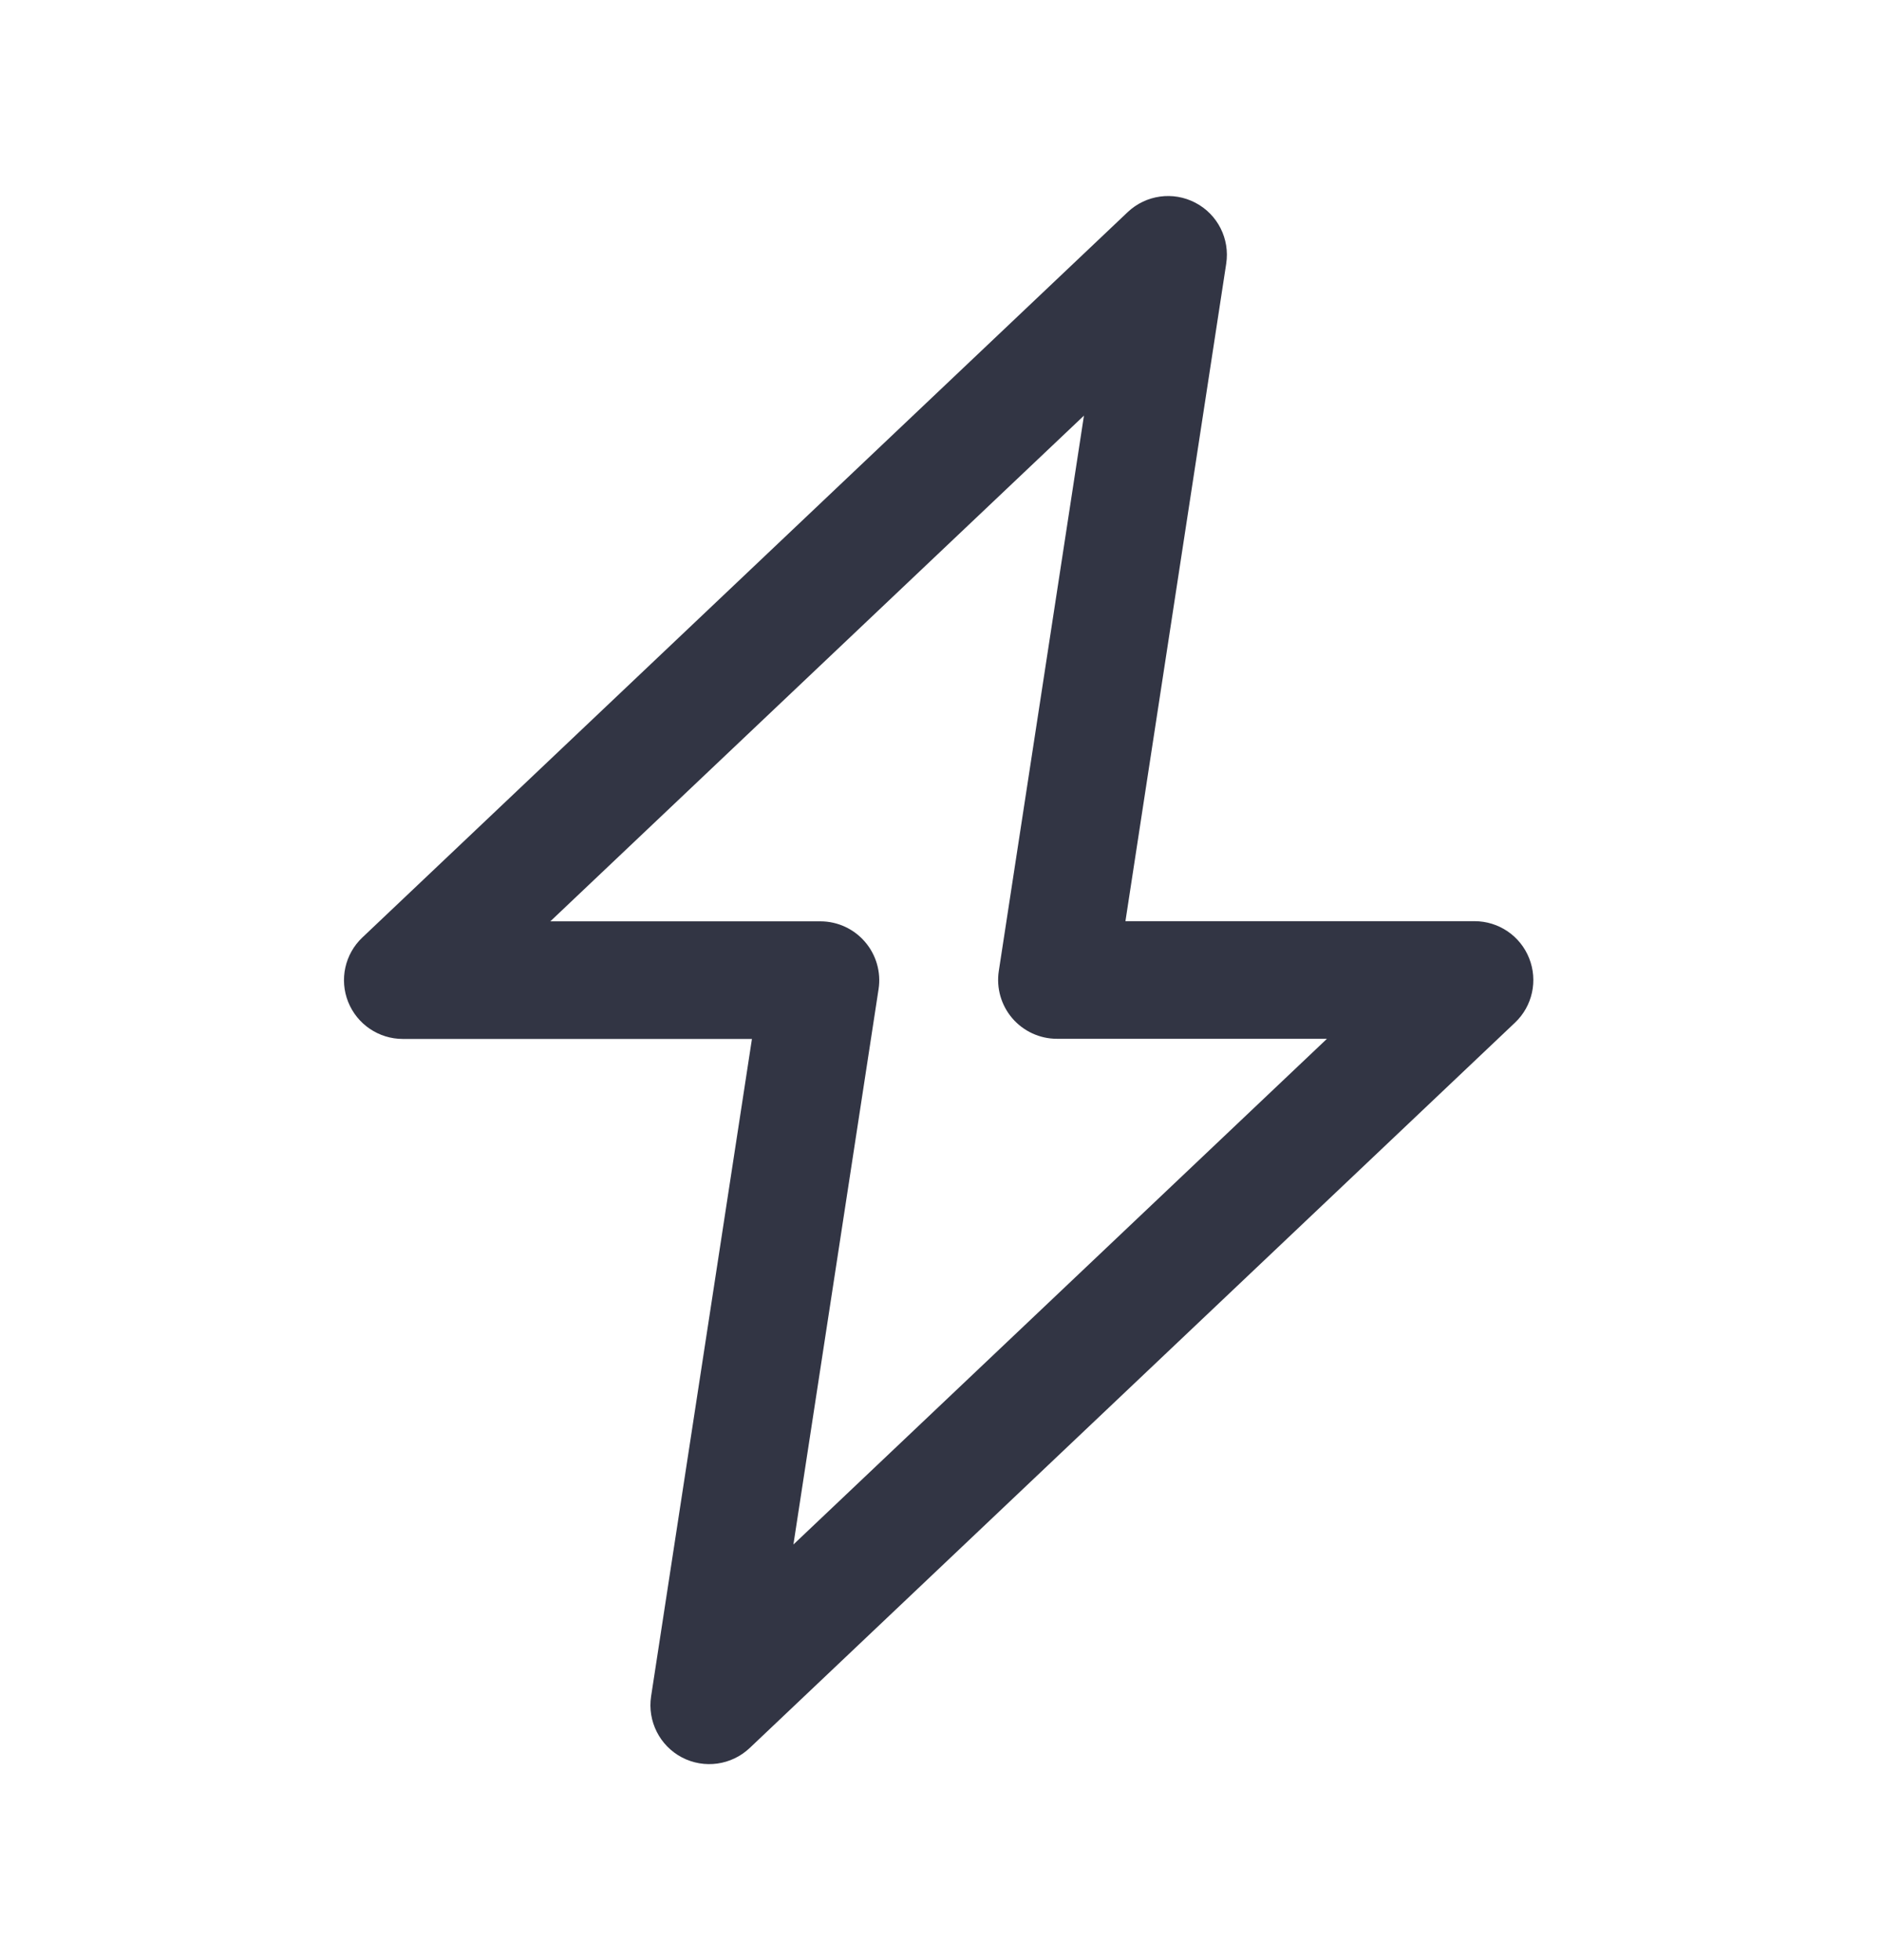 <svg width="24" height="25" viewBox="0 0 24 25" fill="none" xmlns="http://www.w3.org/2000/svg">
<path fill-rule="evenodd" clip-rule="evenodd" d="M15.244 2.586C15.528 2.734 15.686 3.047 15.637 3.364L14.352 11.749L18.804 11.749C19.111 11.749 19.387 11.936 19.5 12.221C19.614 12.506 19.543 12.832 19.32 13.043L9.561 22.294C9.328 22.515 8.981 22.563 8.697 22.415C8.413 22.266 8.255 21.953 8.303 21.636L9.589 13.251H5.137C4.83 13.251 4.554 13.064 4.44 12.779C4.326 12.494 4.398 12.168 4.621 11.957L14.38 2.706C14.613 2.485 14.96 2.437 15.244 2.586ZM7.018 11.751H10.462C10.681 11.751 10.889 11.847 11.031 12.013C11.174 12.179 11.237 12.399 11.204 12.615L10.118 19.699L16.922 13.249L13.478 13.249C13.259 13.249 13.052 13.153 12.909 12.987C12.767 12.821 12.704 12.601 12.737 12.385L13.823 5.301L7.018 11.751Z" fill="#323544"/>
</svg>
